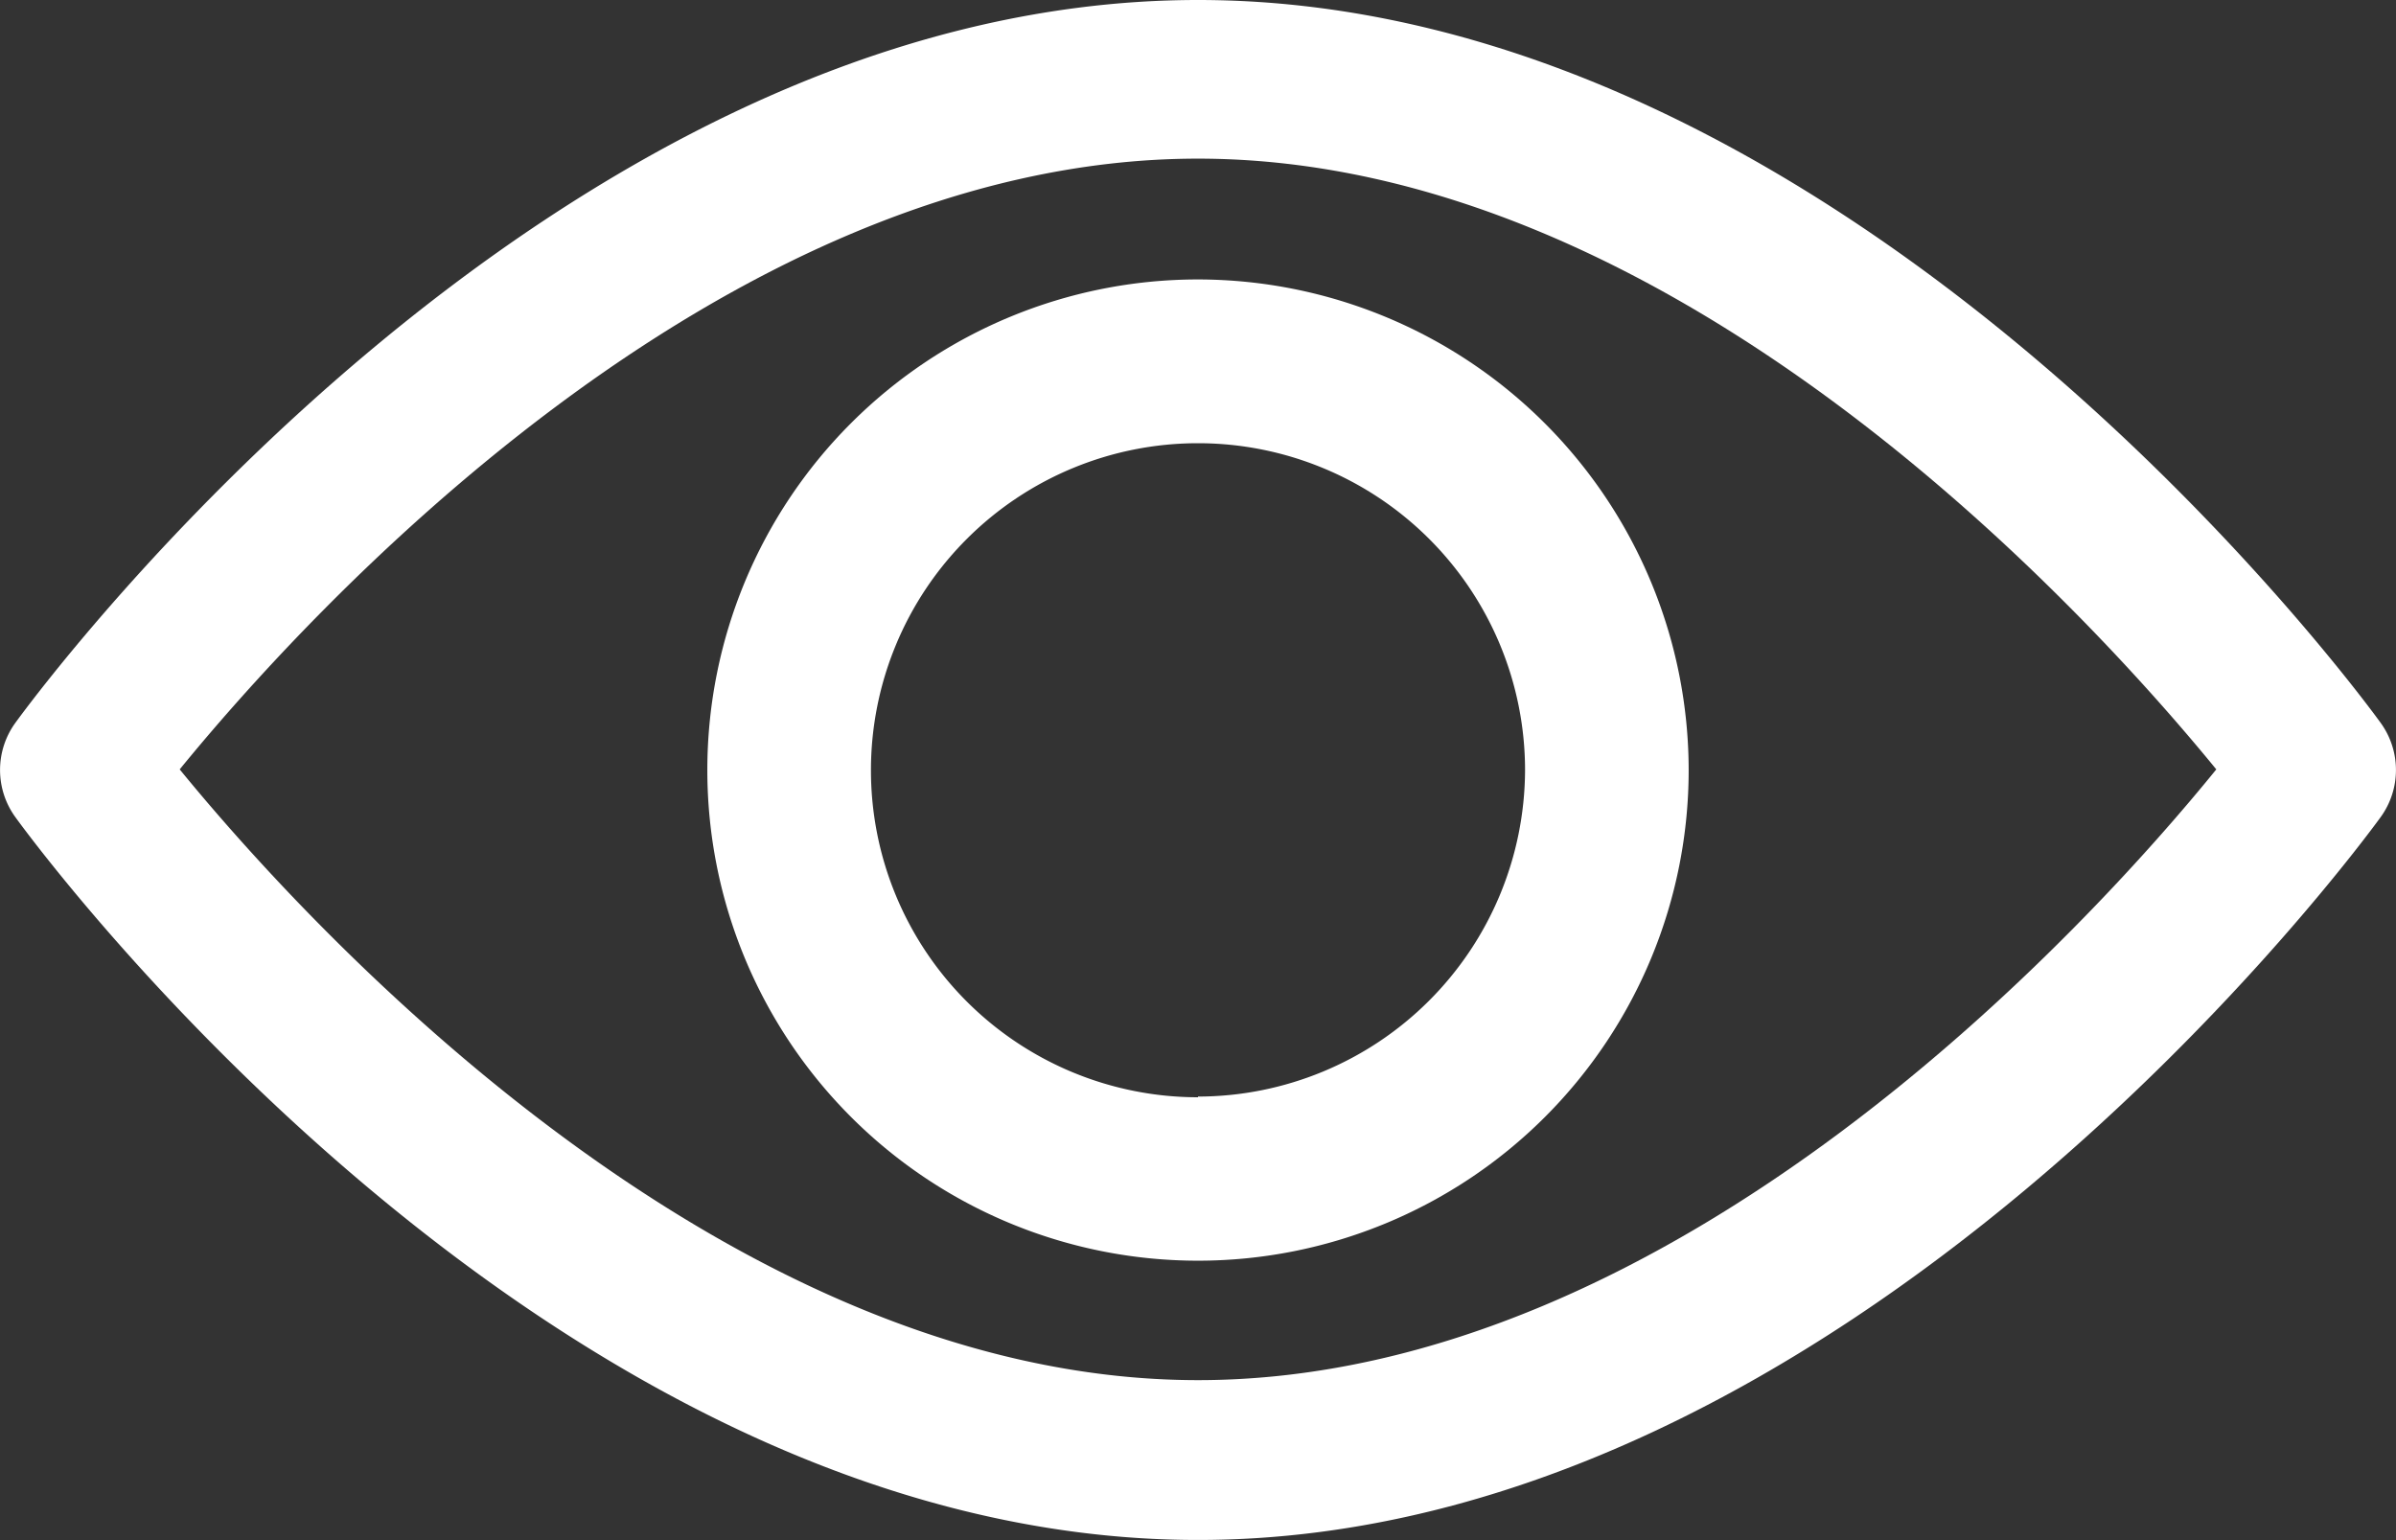 <svg id="view_1_" data-name="view (1)" xmlns="http://www.w3.org/2000/svg" width="14" height="9" viewBox="0 0 14 9">
  <rect x="0" y="0" width="14" height="9" fill="#333333" stroke="none"/>
  <g id="Group_13" data-name="Group 13" transform="translate(0 0)">
    <g id="Group_12" data-name="Group 12" transform="translate(0)">
      <path id="Path_34" data-name="Path 34" d="M13.911,97.06c-.125-.173-3.105-4.225-6.911-4.225S.214,96.888.089,97.06a.469.469,0,0,0,0,.549c.125.173,3.105,4.225,6.911,4.225s6.786-4.053,6.911-4.225A.469.469,0,0,0,13.911,97.06ZM7,100.9c-2.8,0-5.232-2.69-5.95-3.569.718-.88,3.141-3.569,5.95-3.569s5.231,2.689,5.95,3.569C12.233,98.215,9.809,100.9,7,100.9Z" transform="translate(0 -92.835)" fill="#fff"/>
    </g>
  </g>
  <g id="Group_15" data-name="Group 15" transform="translate(4.133 1.633)">
    <g id="Group_14" data-name="Group 14" transform="translate(0 0)">
      <path id="Path_35" data-name="Path 35" d="M157.589,154.725a2.867,2.867,0,1,0,2.867,2.867A2.87,2.87,0,0,0,157.589,154.725Zm0,4.779a1.911,1.911,0,1,1,1.911-1.911A1.914,1.914,0,0,1,157.589,159.5Z" transform="translate(-154.722 -154.725)" fill="#fff"/>
    </g>
  </g>
</svg>
